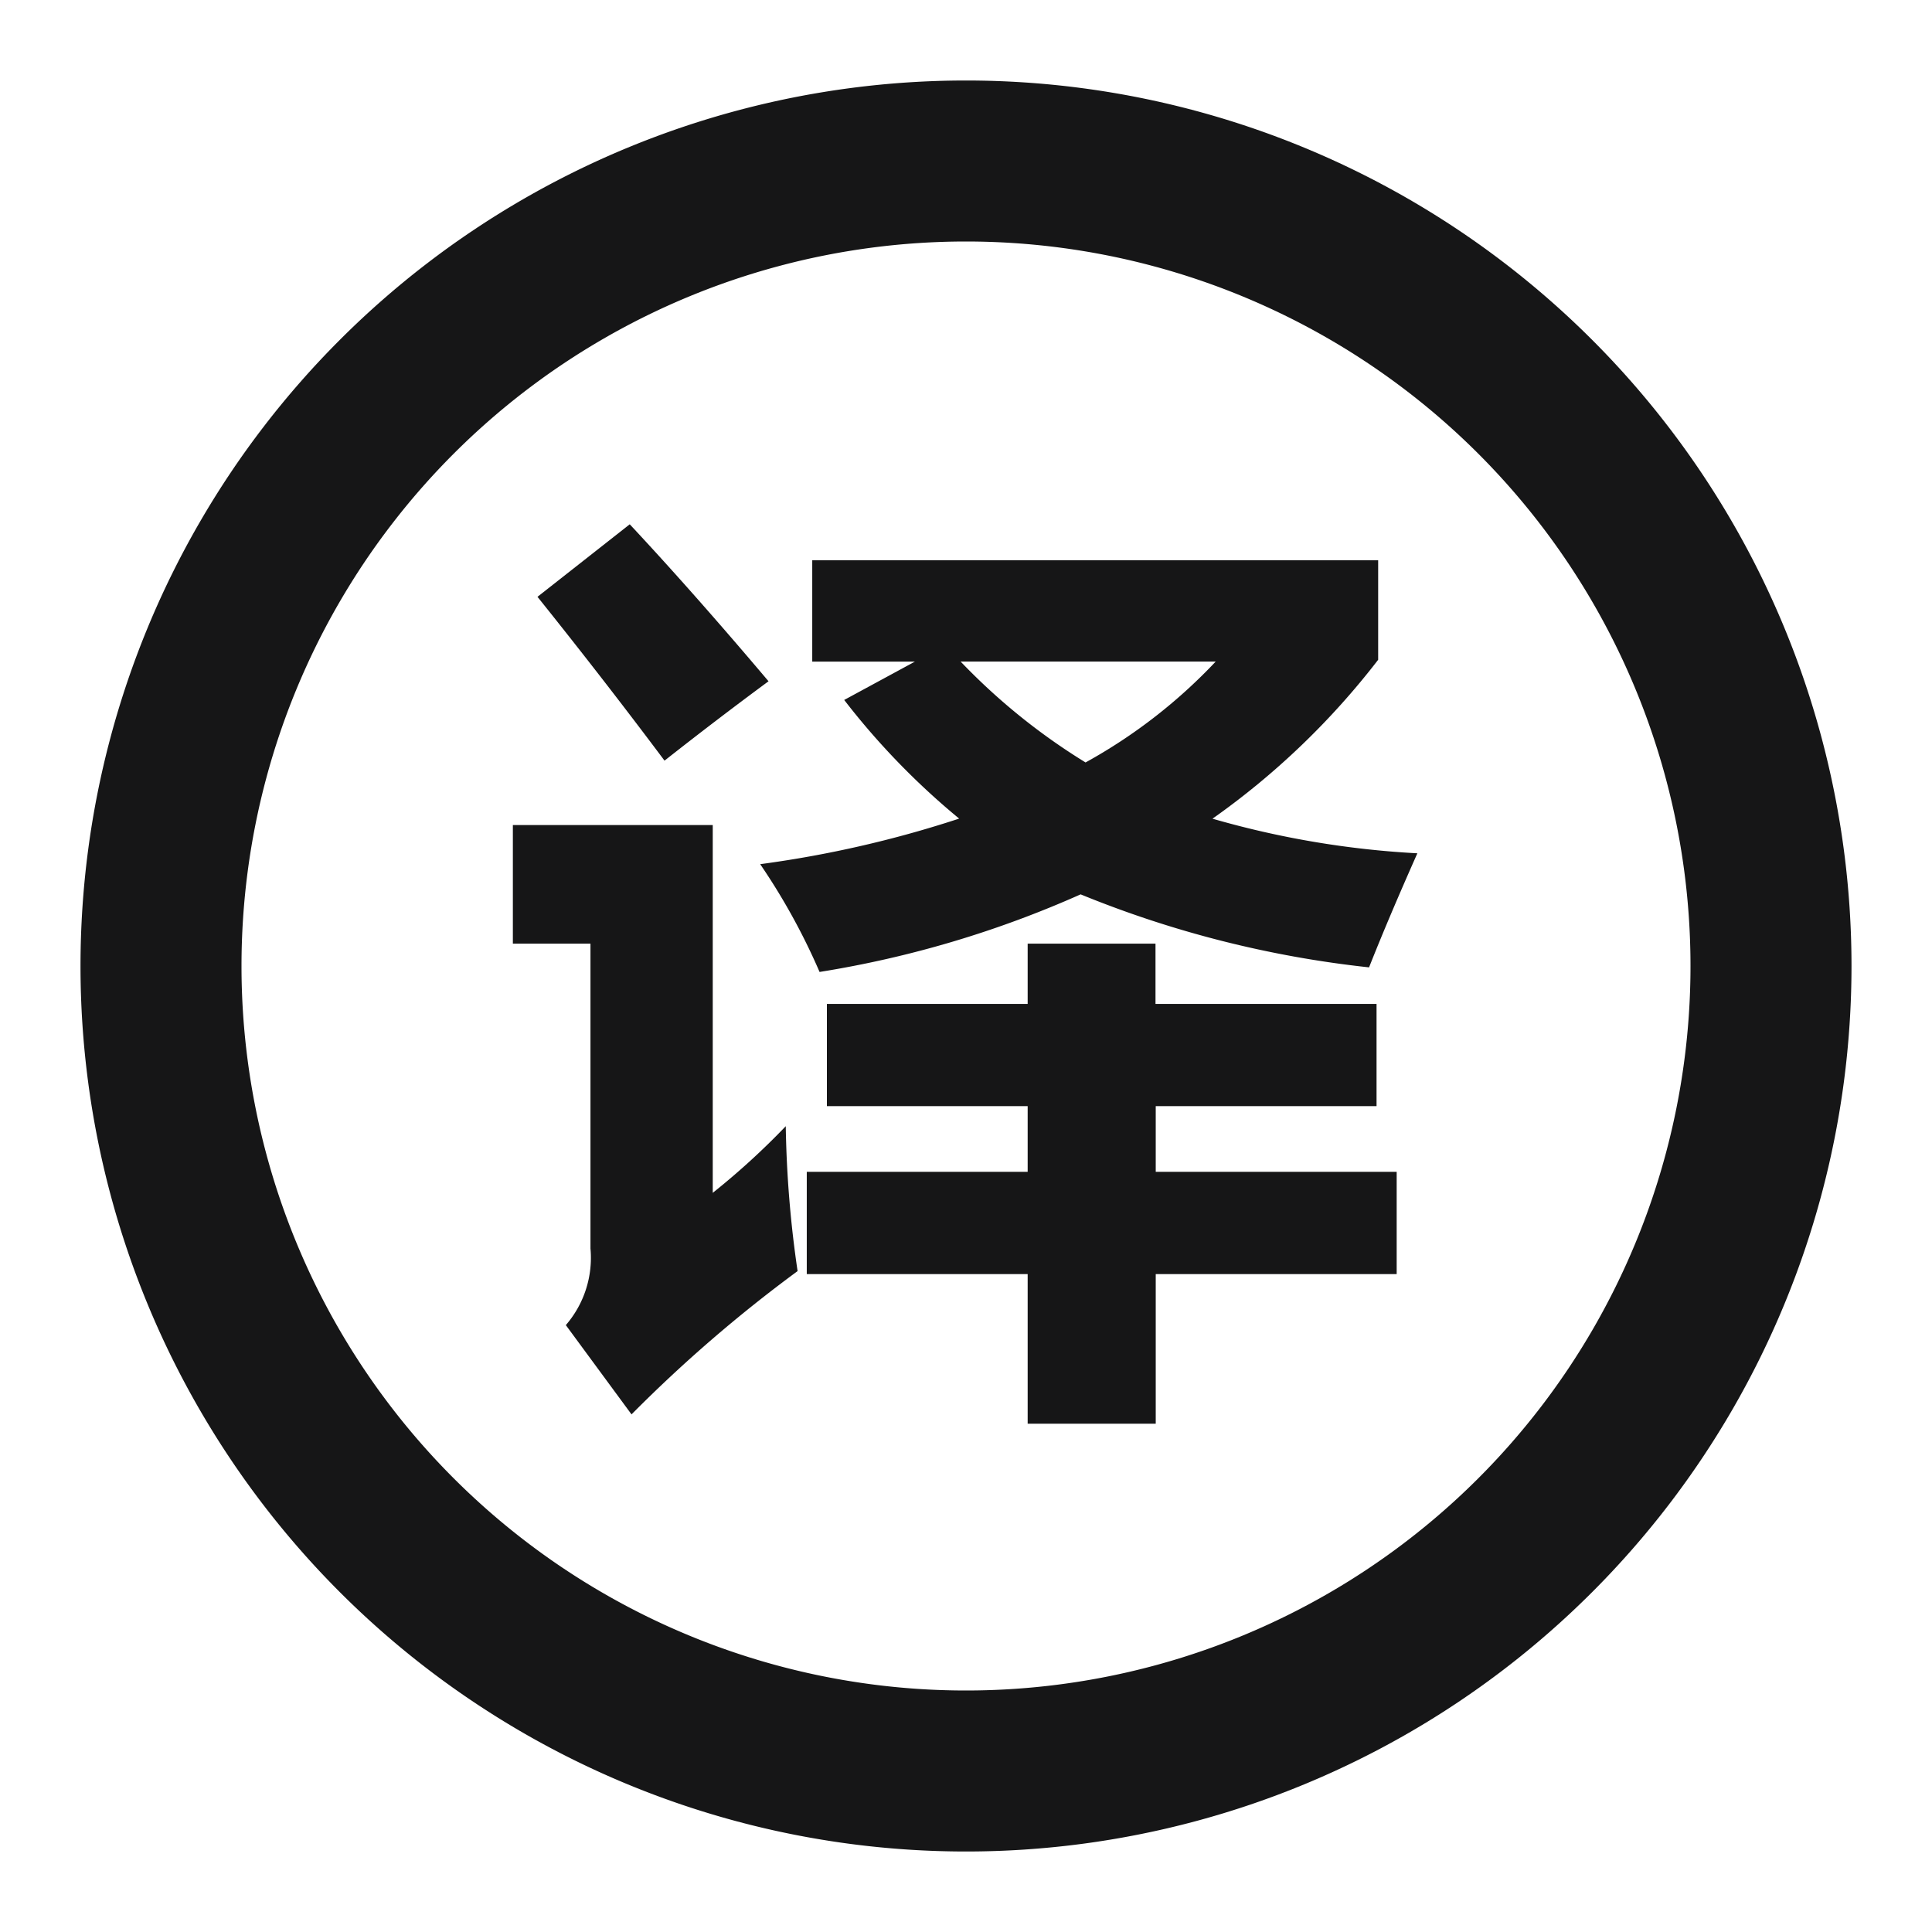<svg xmlns="http://www.w3.org/2000/svg" width="24" height="24" viewBox="0 0 24 24">
  <g id="Translation" transform="translate(2 1)">
    <g id="边缘框" transform="translate(-2 -1)">
      <rect id="边缘框-2" data-name="边缘框" width="24" height="24" fill="none"/>
    </g>
    <g id="图层_1" data-name="图层 1" transform="translate(-1)">
      <path id="联合_172" data-name="联合 172" d="M835-2288a11,11,0,0,1,11-11,11,11,0,0,1,11,11,11,11,0,0,1-11,11A11,11,0,0,1,835-2288Zm2,0a9,9,0,0,0,9,9,9,9,0,0,0,9-9,9,9,0,0,0-9-9A9,9,0,0,0,837-2288Zm9.766,5.686v-1.859h-2.744v-1.27h2.744v-.816h-2.494v-1.27h2.494v-.749h1.588v.749H851.1v1.27h-2.743v.816h2.993v1.27h-2.993v1.859Zm-5.737-1.225a1.277,1.277,0,0,0,.306-.952v-3.787h-.964v-1.473h2.483v4.569a9.18,9.18,0,0,0,.907-.828,13.73,13.73,0,0,0,.147,1.8,17.583,17.583,0,0,0-2.063,1.78Zm2.415-5.726a13.749,13.749,0,0,0,2.471-.566,9.154,9.154,0,0,1-1.428-1.474l.878-.476H844.09v-1.259h7.03v1.236a9.526,9.526,0,0,1-2.058,1.974,11.327,11.327,0,0,0,2.545.43q-.363.817-.6,1.417a13.2,13.2,0,0,1-3.583-.907,13.008,13.008,0,0,1-3.243.964A8.007,8.007,0,0,0,843.444-2289.264Zm4.042-1.264a6.588,6.588,0,0,0,1.616-1.253h-3.169A7.777,7.777,0,0,0,847.486-2290.528Zm-6.808-2.058,1.145-.9q.794.85,1.724,1.95-.645.476-1.292.986Q841.505-2291.553,840.677-2292.586Z" transform="translate(-835 2299)" fill="#161617"/>
    </g>
  </g>
</svg>
